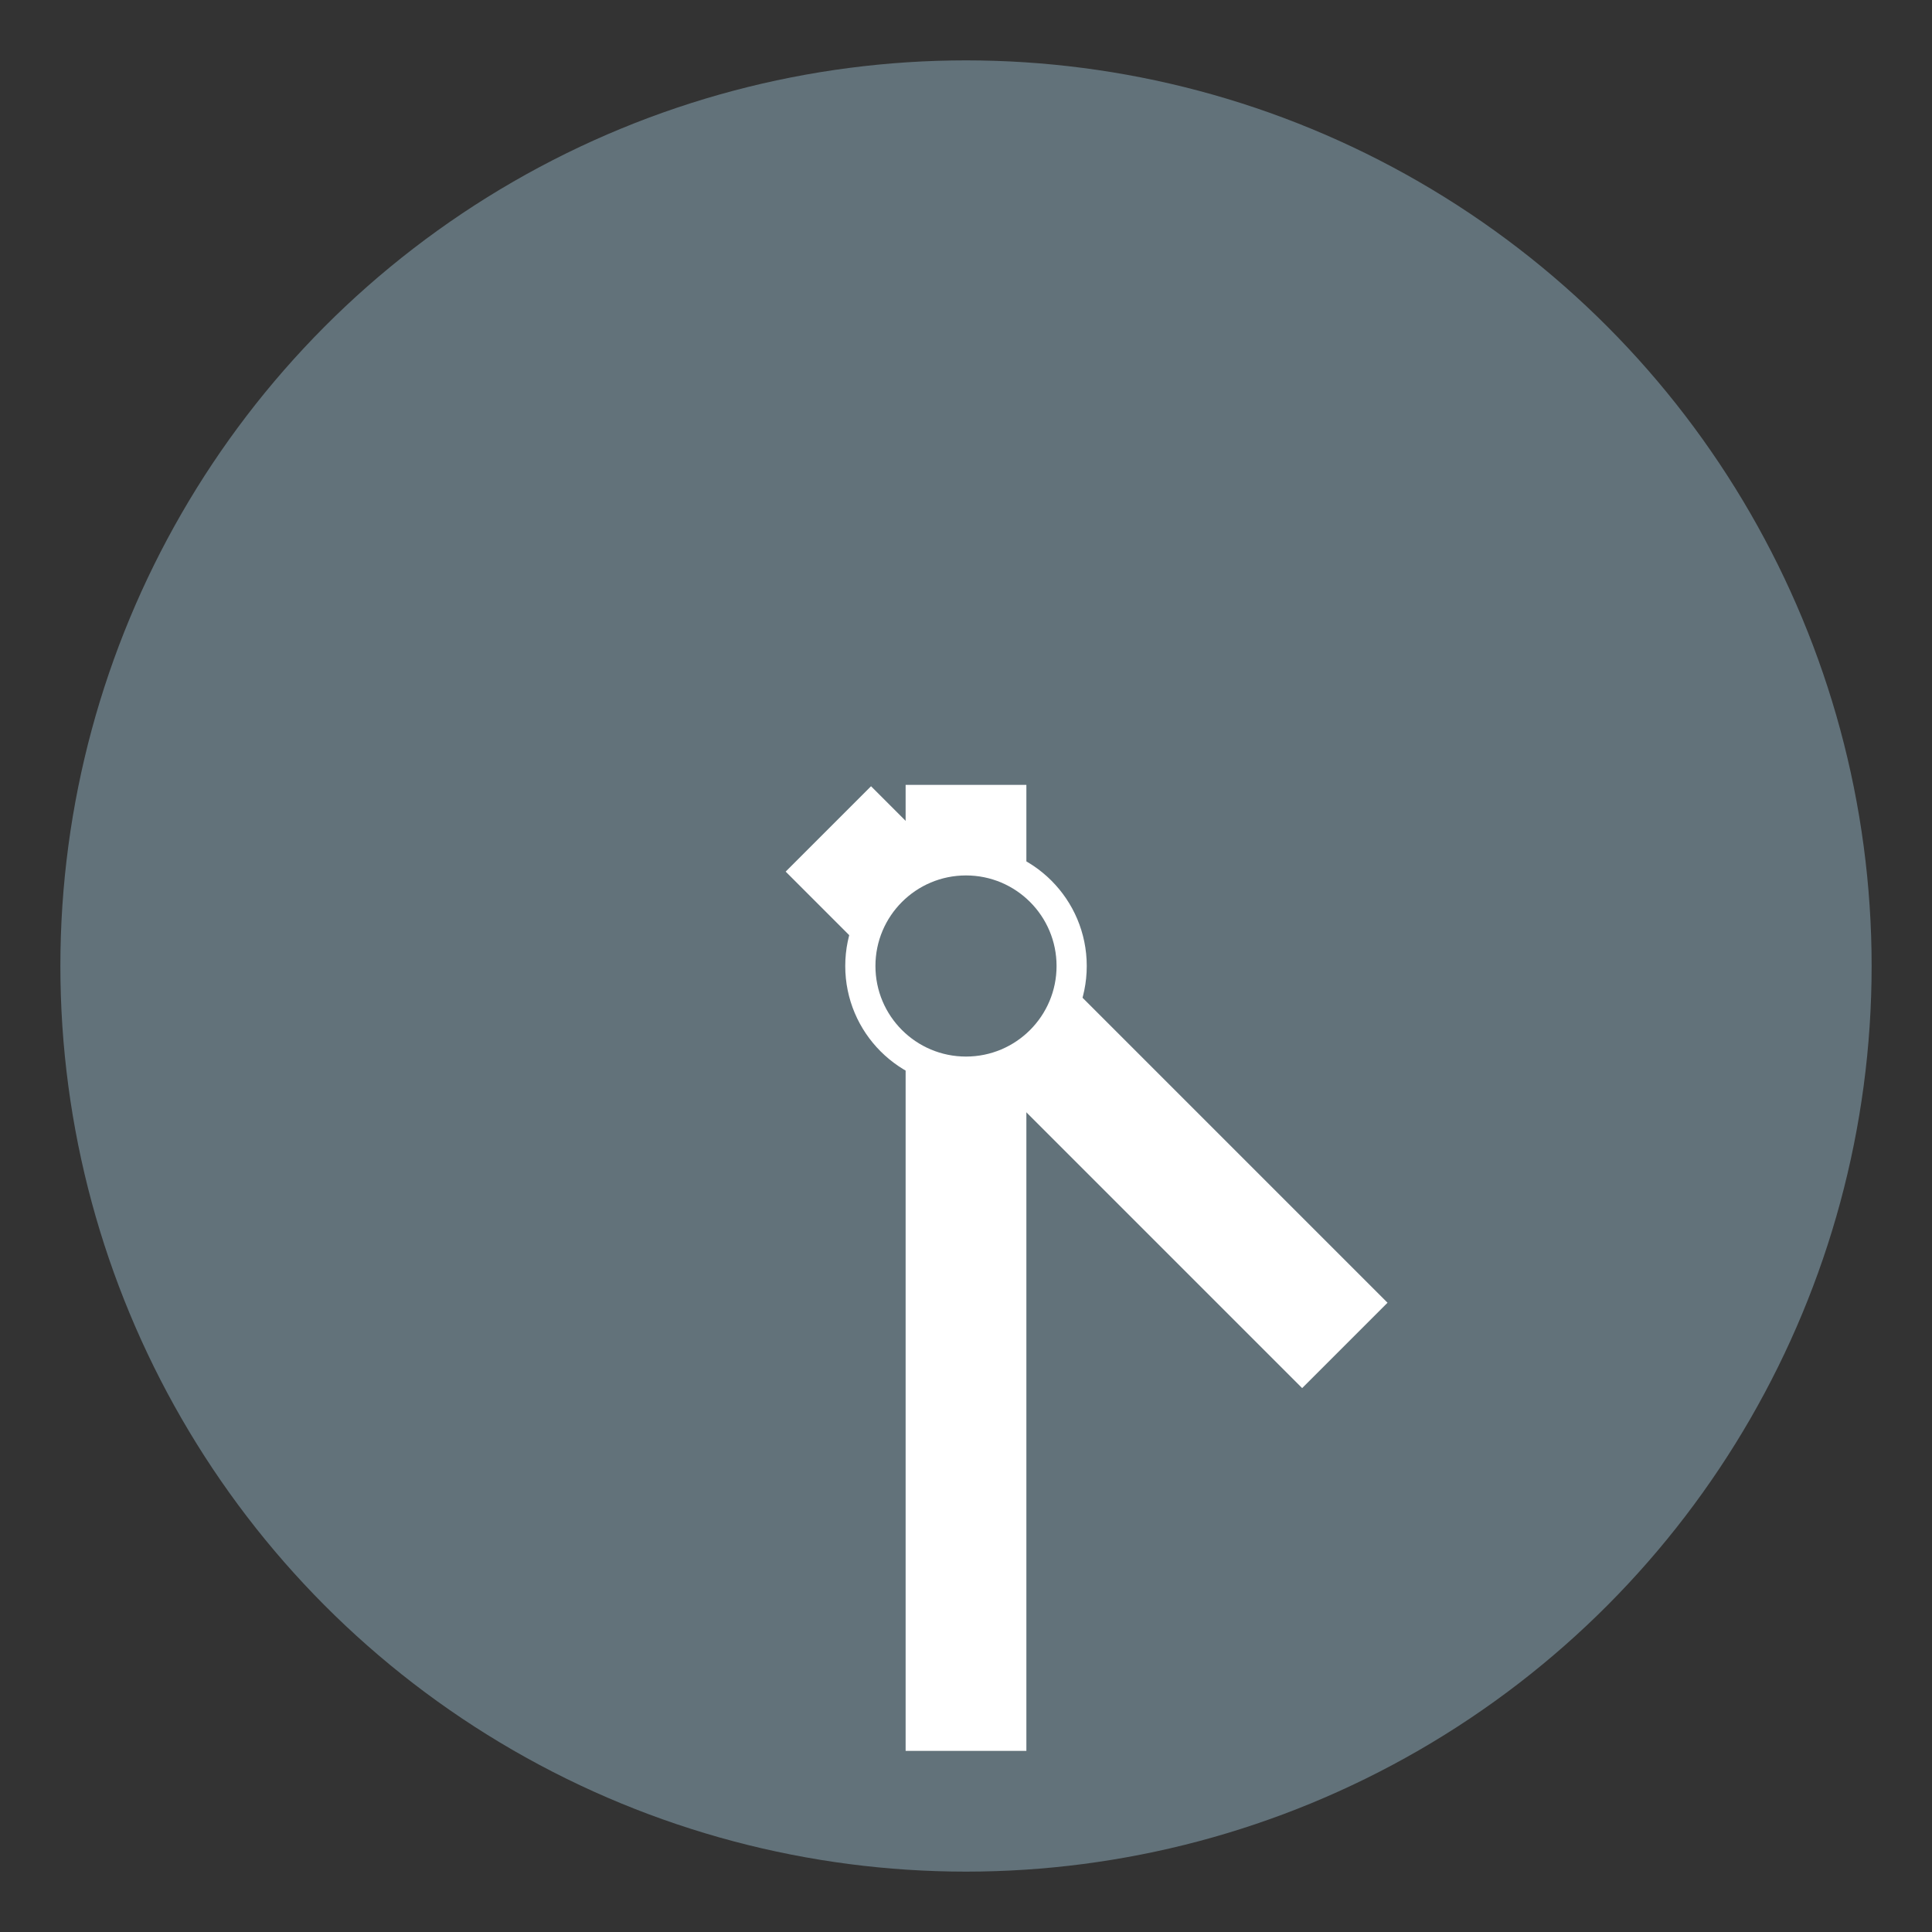 <svg xmlns="http://www.w3.org/2000/svg" viewBox="0 0 64 64" enable-background="new 0 0 64 64"><rect x="0" y="0" width="64" height="64" fill="#333333" stroke="none"/><circle cx="32" cy="32" r="30" fill="#62727a"/><g fill="#fff"><path d="m30 26h4v32h-4z"/><path transform="matrix(.707-.707.707.707-14.909 36.014)" d="m34 23.9h4v24.2h-4z"/><circle cx="32" cy="32" r="4"/></g><circle cx="32" cy="32" r="3" fill="#62727a"/></svg>